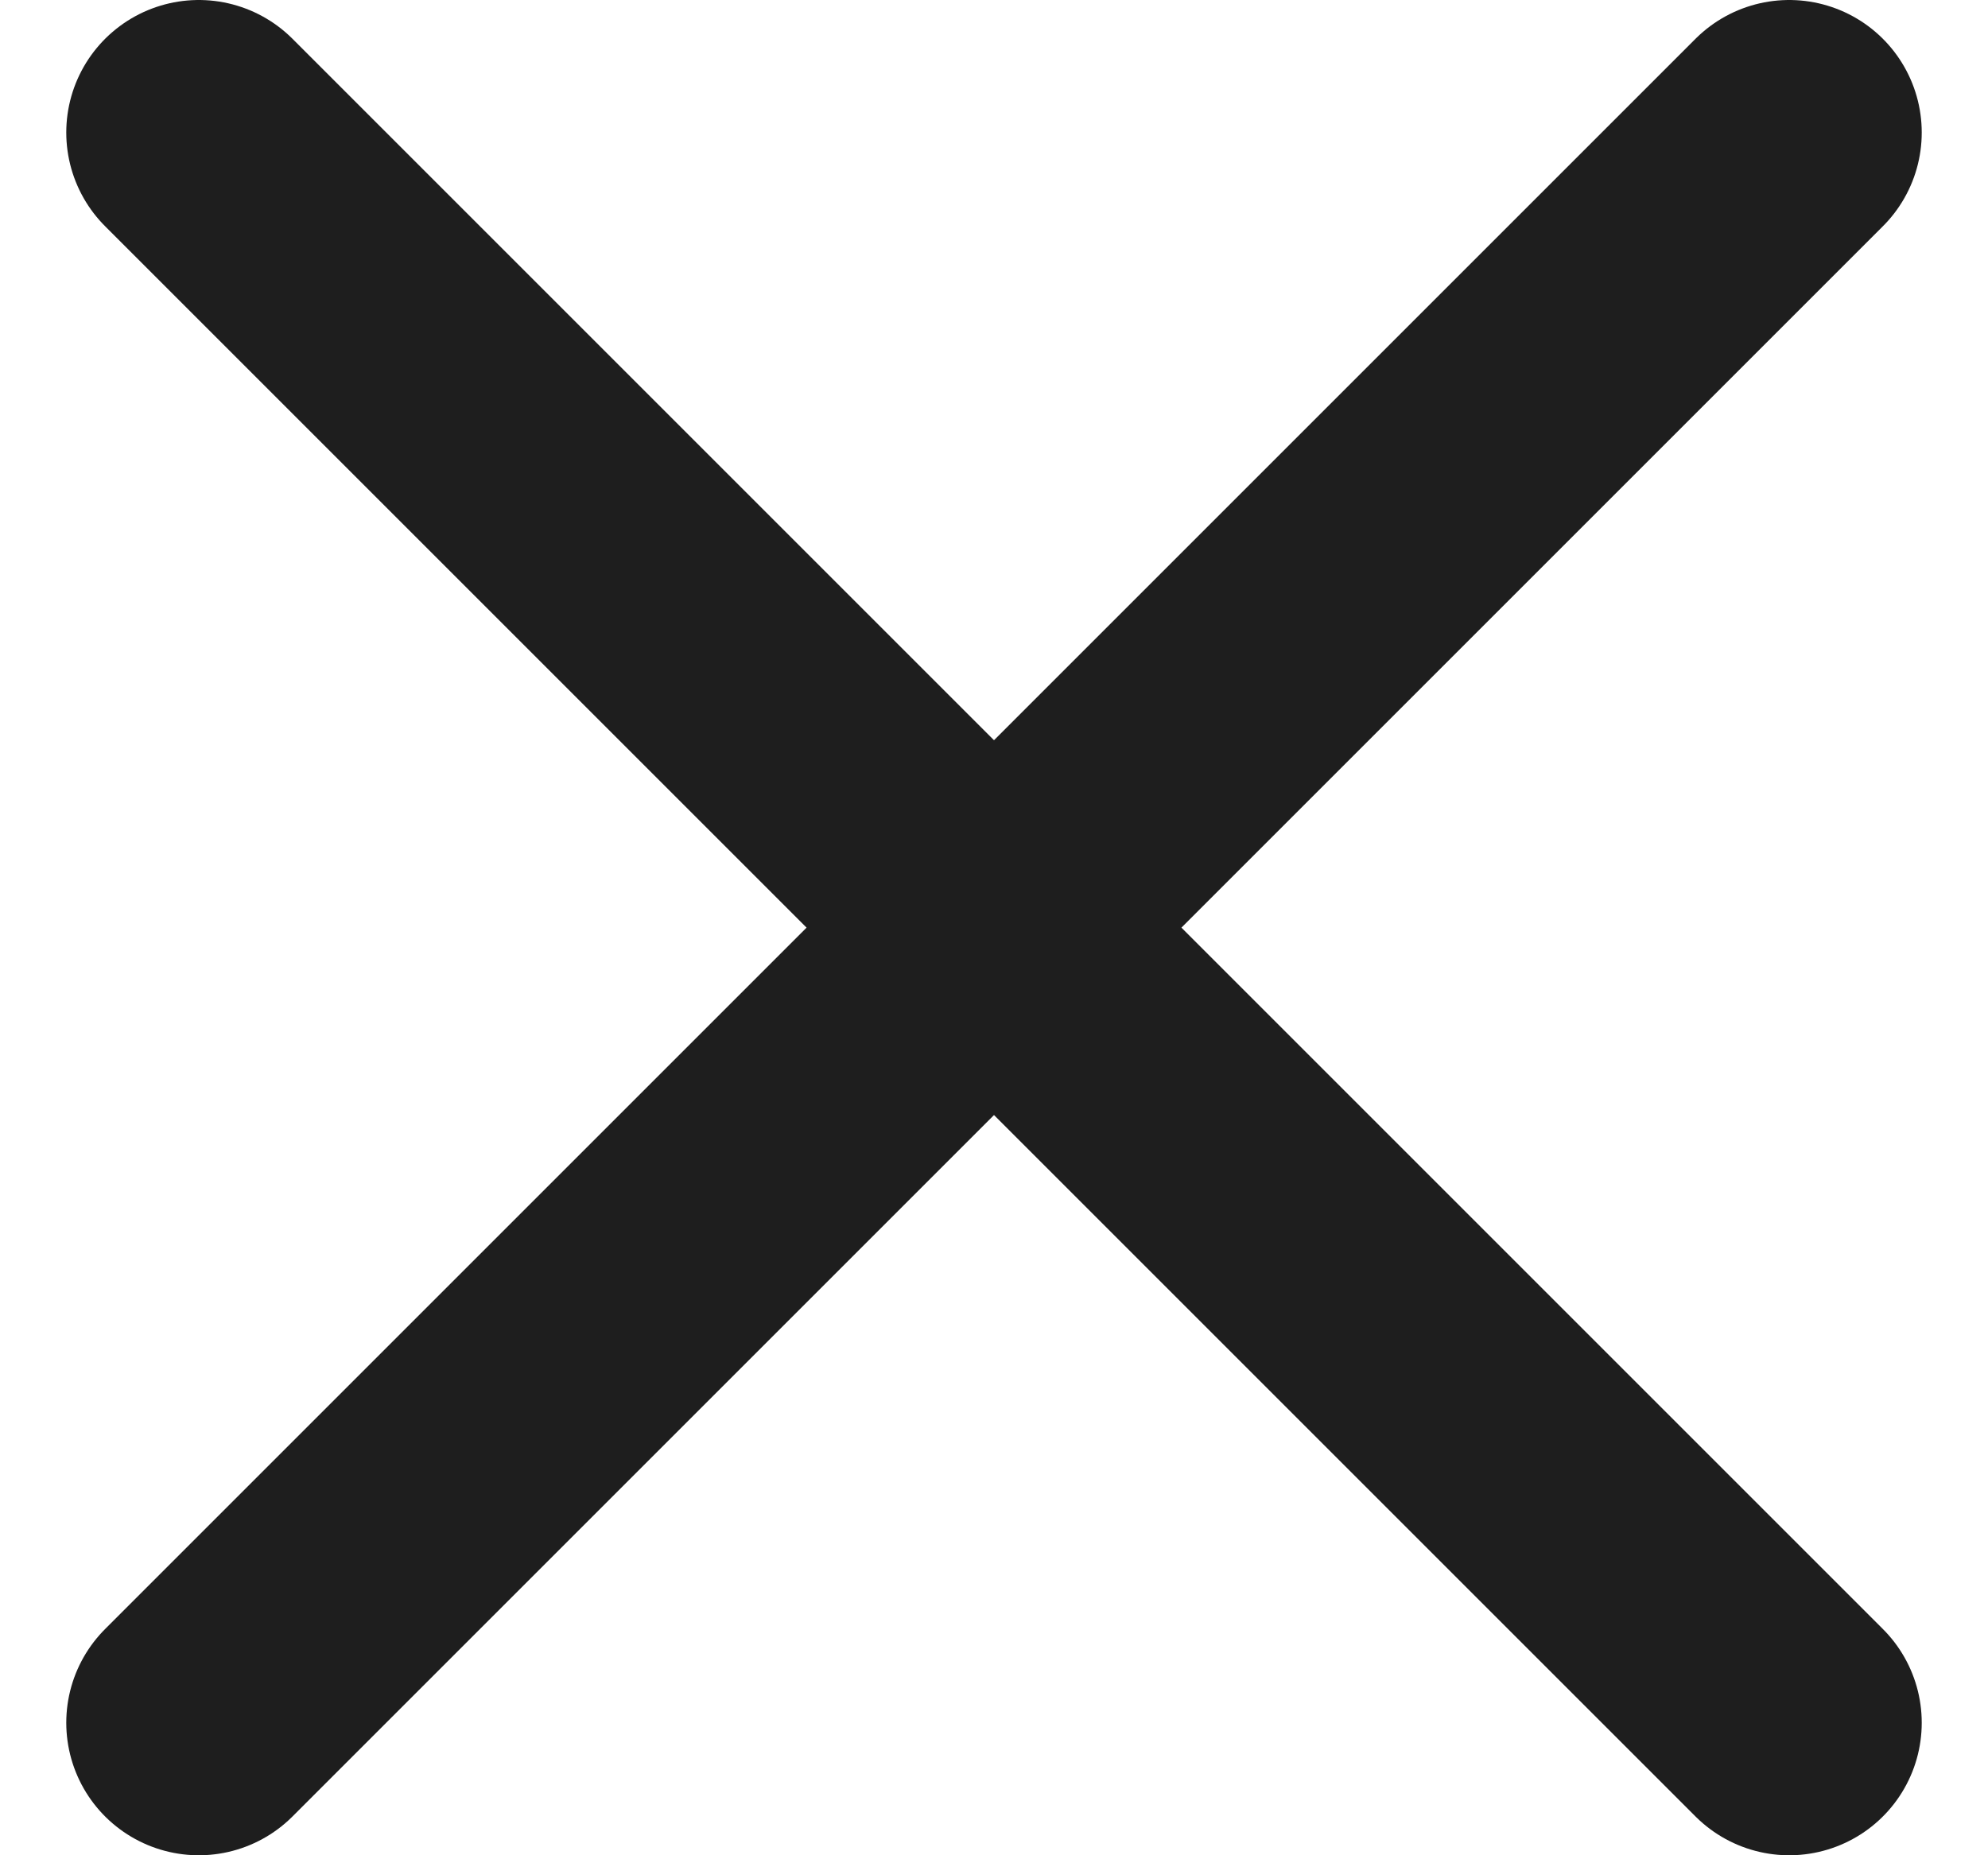 <?xml version="1.0" encoding="UTF-8"?> <svg xmlns="http://www.w3.org/2000/svg" width="15" height="14" viewBox="0 0 15 14" fill="none"><path d="M1.5 1L13.5 13M13.5 1L1.5 13" stroke="#1E1E1E" stroke-width="2" stroke-linecap="round" stroke-linejoin="round"></path></svg> 